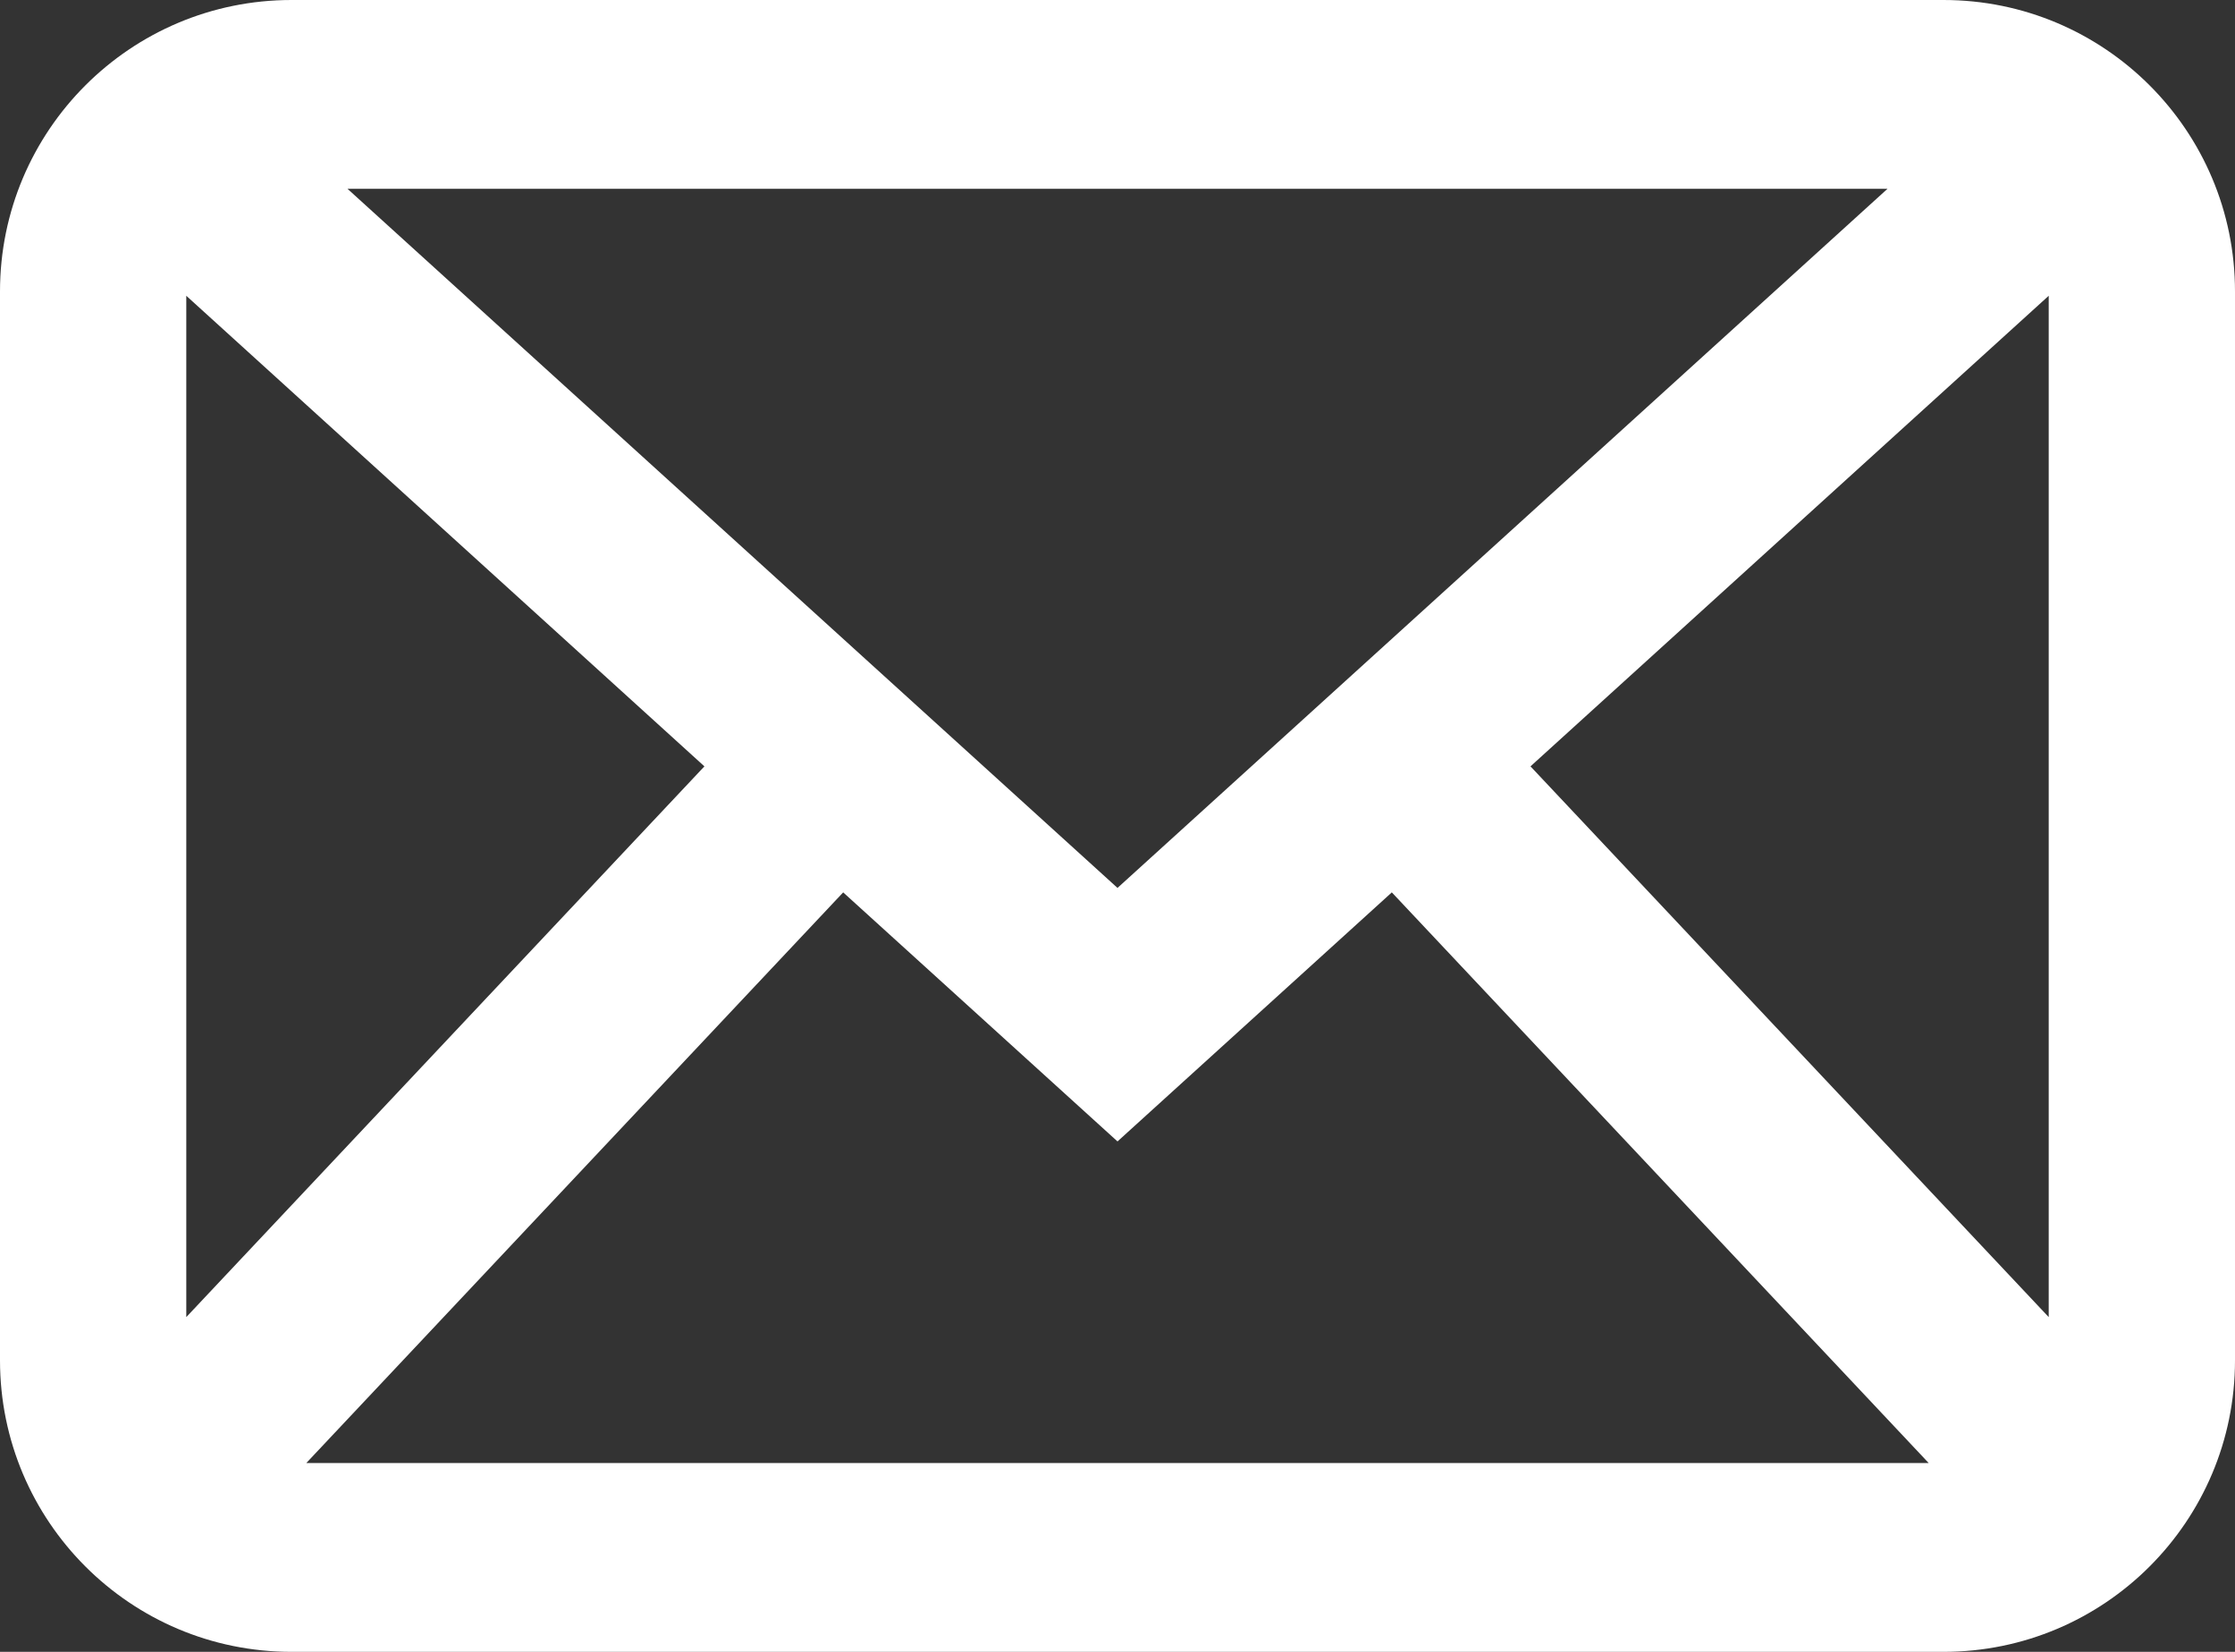 <?xml version="1.0" encoding="UTF-8"?> <svg xmlns="http://www.w3.org/2000/svg" width="23" height="17" viewBox="0 0 23 17" fill="none"><rect x="0" y="0" width="23" height="17" fill="#333333" stroke="none"/><path d="M23 14C23 15.657 21.657 17 20 17H3C1.343 17 0 15.657 0 14V3C0 1.343 1.343 0 3 0H20C21.657 0 23 1.343 23 3V14ZM11.5 11.747L8.677 9.184L3.152 15.057H19.848L14.323 9.184L11.5 11.747ZM1.917 13.555L7.249 7.887L1.917 3.044V13.555ZM15.75 7.887L21.083 13.555V3.044L15.75 7.887ZM11.5 9.138L19.424 1.943H3.576L11.5 9.138Z" fill="white"></path></svg> 